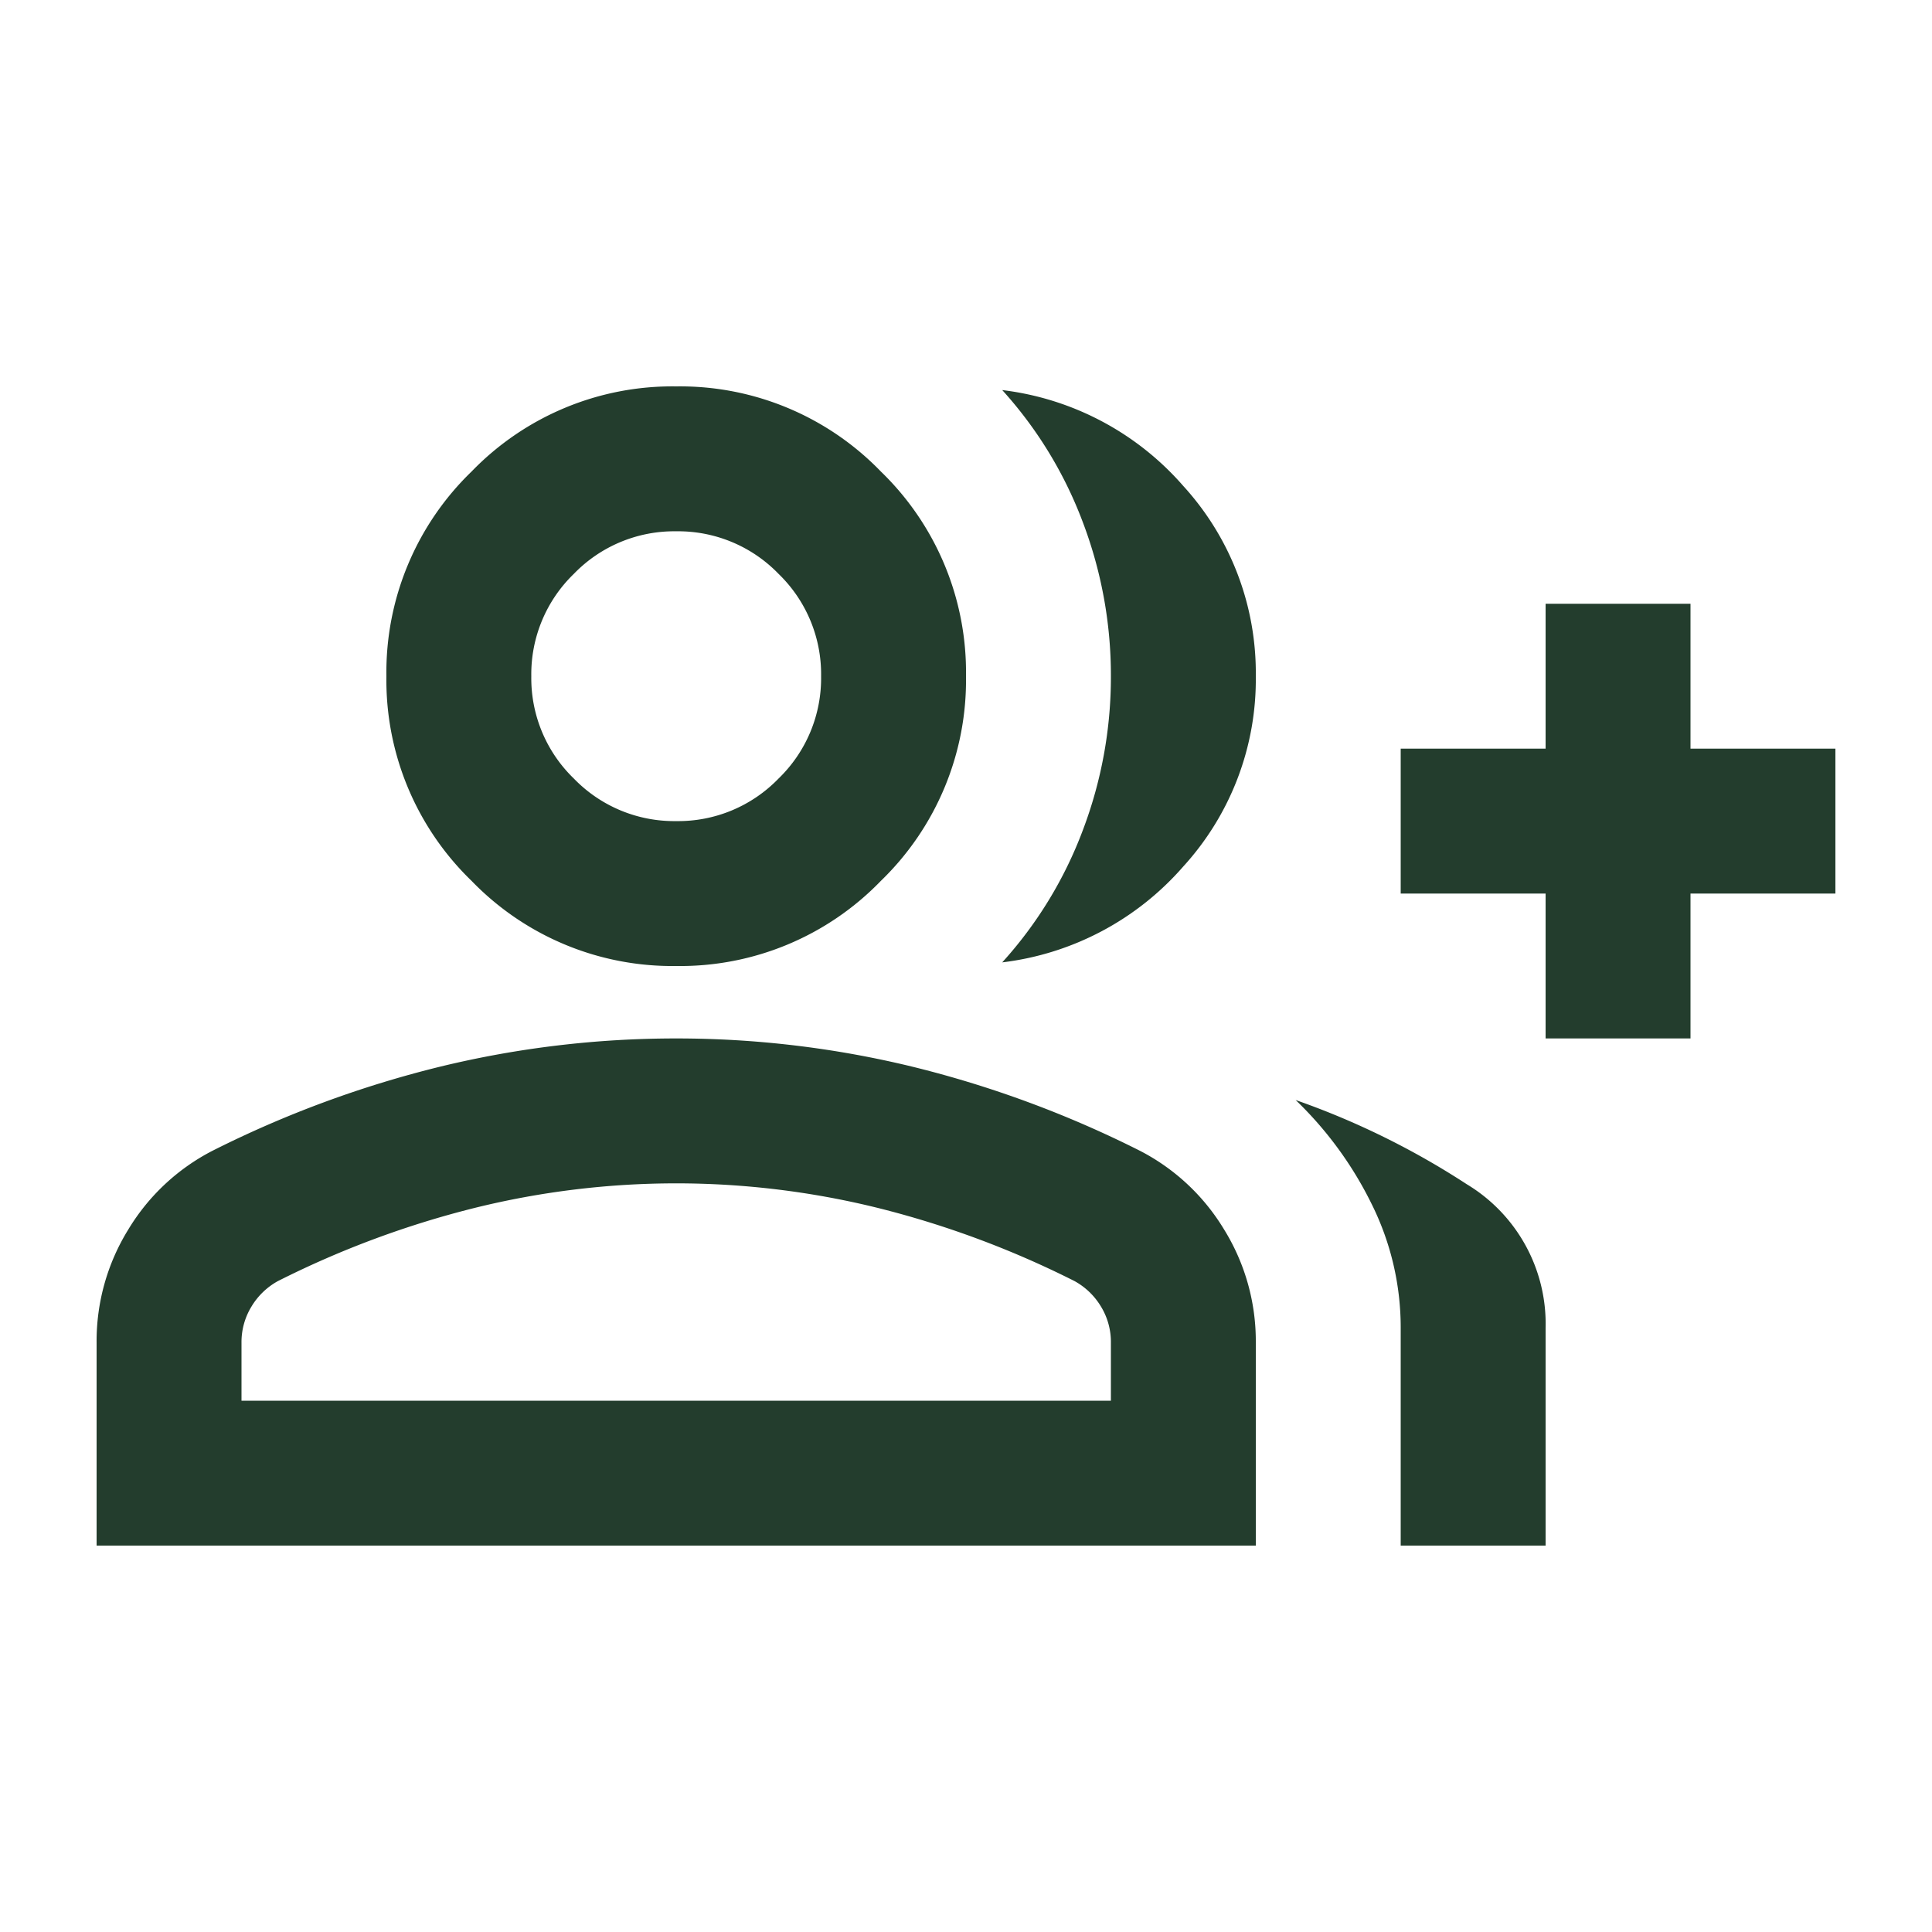 <svg xmlns="http://www.w3.org/2000/svg" xmlns:xlink="http://www.w3.org/1999/xlink" width="40" height="40" viewBox="0 0 40 40">
  <defs>
    <clipPath id="clip-user-add-icon">
      <rect width="40" height="40"></rect>
    </clipPath>
  </defs>
  <g id="user-add-icon" clip-path="url(#clip-user-add-icon)">
    <path id="Path_38" d="M18.75-788.075a8.529,8.529,0,0,0,1.669-2.737A8.941,8.941,0,0,0,21-794a8.941,8.941,0,0,0-.581-3.187,8.529,8.529,0,0,0-1.669-2.737,5.908,5.908,0,0,1,3.75,1.987A5.741,5.741,0,0,1,24-794a5.741,5.741,0,0,1-1.5,3.938A5.908,5.908,0,0,1,18.75-788.075ZM27-776v-4.5a5.742,5.742,0,0,0-.6-2.569,7.665,7.665,0,0,0-1.575-2.156,16.392,16.392,0,0,1,3.544,1.744A3.374,3.374,0,0,1,30-780.5v4.5Zm3-10.5v-3H27v-3h3v-3h3v3h3v3H33v3ZM12-788a5.778,5.778,0,0,1-4.237-1.763A5.778,5.778,0,0,1,6-794a5.778,5.778,0,0,1,1.763-4.237A5.778,5.778,0,0,1,12-800a5.778,5.778,0,0,1,4.238,1.763A5.778,5.778,0,0,1,18-794a5.778,5.778,0,0,1-1.762,4.237A5.778,5.778,0,0,1,12-788ZM0-776v-4.2a4.394,4.394,0,0,1,.656-2.344A4.374,4.374,0,0,1,2.4-784.175a22.269,22.269,0,0,1,4.725-1.744A20.637,20.637,0,0,1,12-786.5a20.637,20.637,0,0,1,4.875.581,22.269,22.269,0,0,1,4.725,1.744,4.374,4.374,0,0,1,1.744,1.631A4.394,4.394,0,0,1,24-780.2v4.2Zm12-15a2.889,2.889,0,0,0,2.119-.881A2.889,2.889,0,0,0,15-794a2.889,2.889,0,0,0-.881-2.119A2.889,2.889,0,0,0,12-797a2.889,2.889,0,0,0-2.119.881A2.889,2.889,0,0,0,9-794a2.889,2.889,0,0,0,.881,2.119A2.889,2.889,0,0,0,12-791ZM3-779H21v-1.2a1.41,1.41,0,0,0-.206-.75,1.46,1.46,0,0,0-.544-.525,19.552,19.552,0,0,0-4.087-1.519A17.4,17.4,0,0,0,12-783.5a17.4,17.4,0,0,0-4.162.506,19.552,19.552,0,0,0-4.087,1.519,1.46,1.46,0,0,0-.544.525A1.41,1.41,0,0,0,3-780.2ZM12-794ZM12-779Z" transform="translate(2 808)" fill="#233d2d"></path>
  </g>
</svg>
